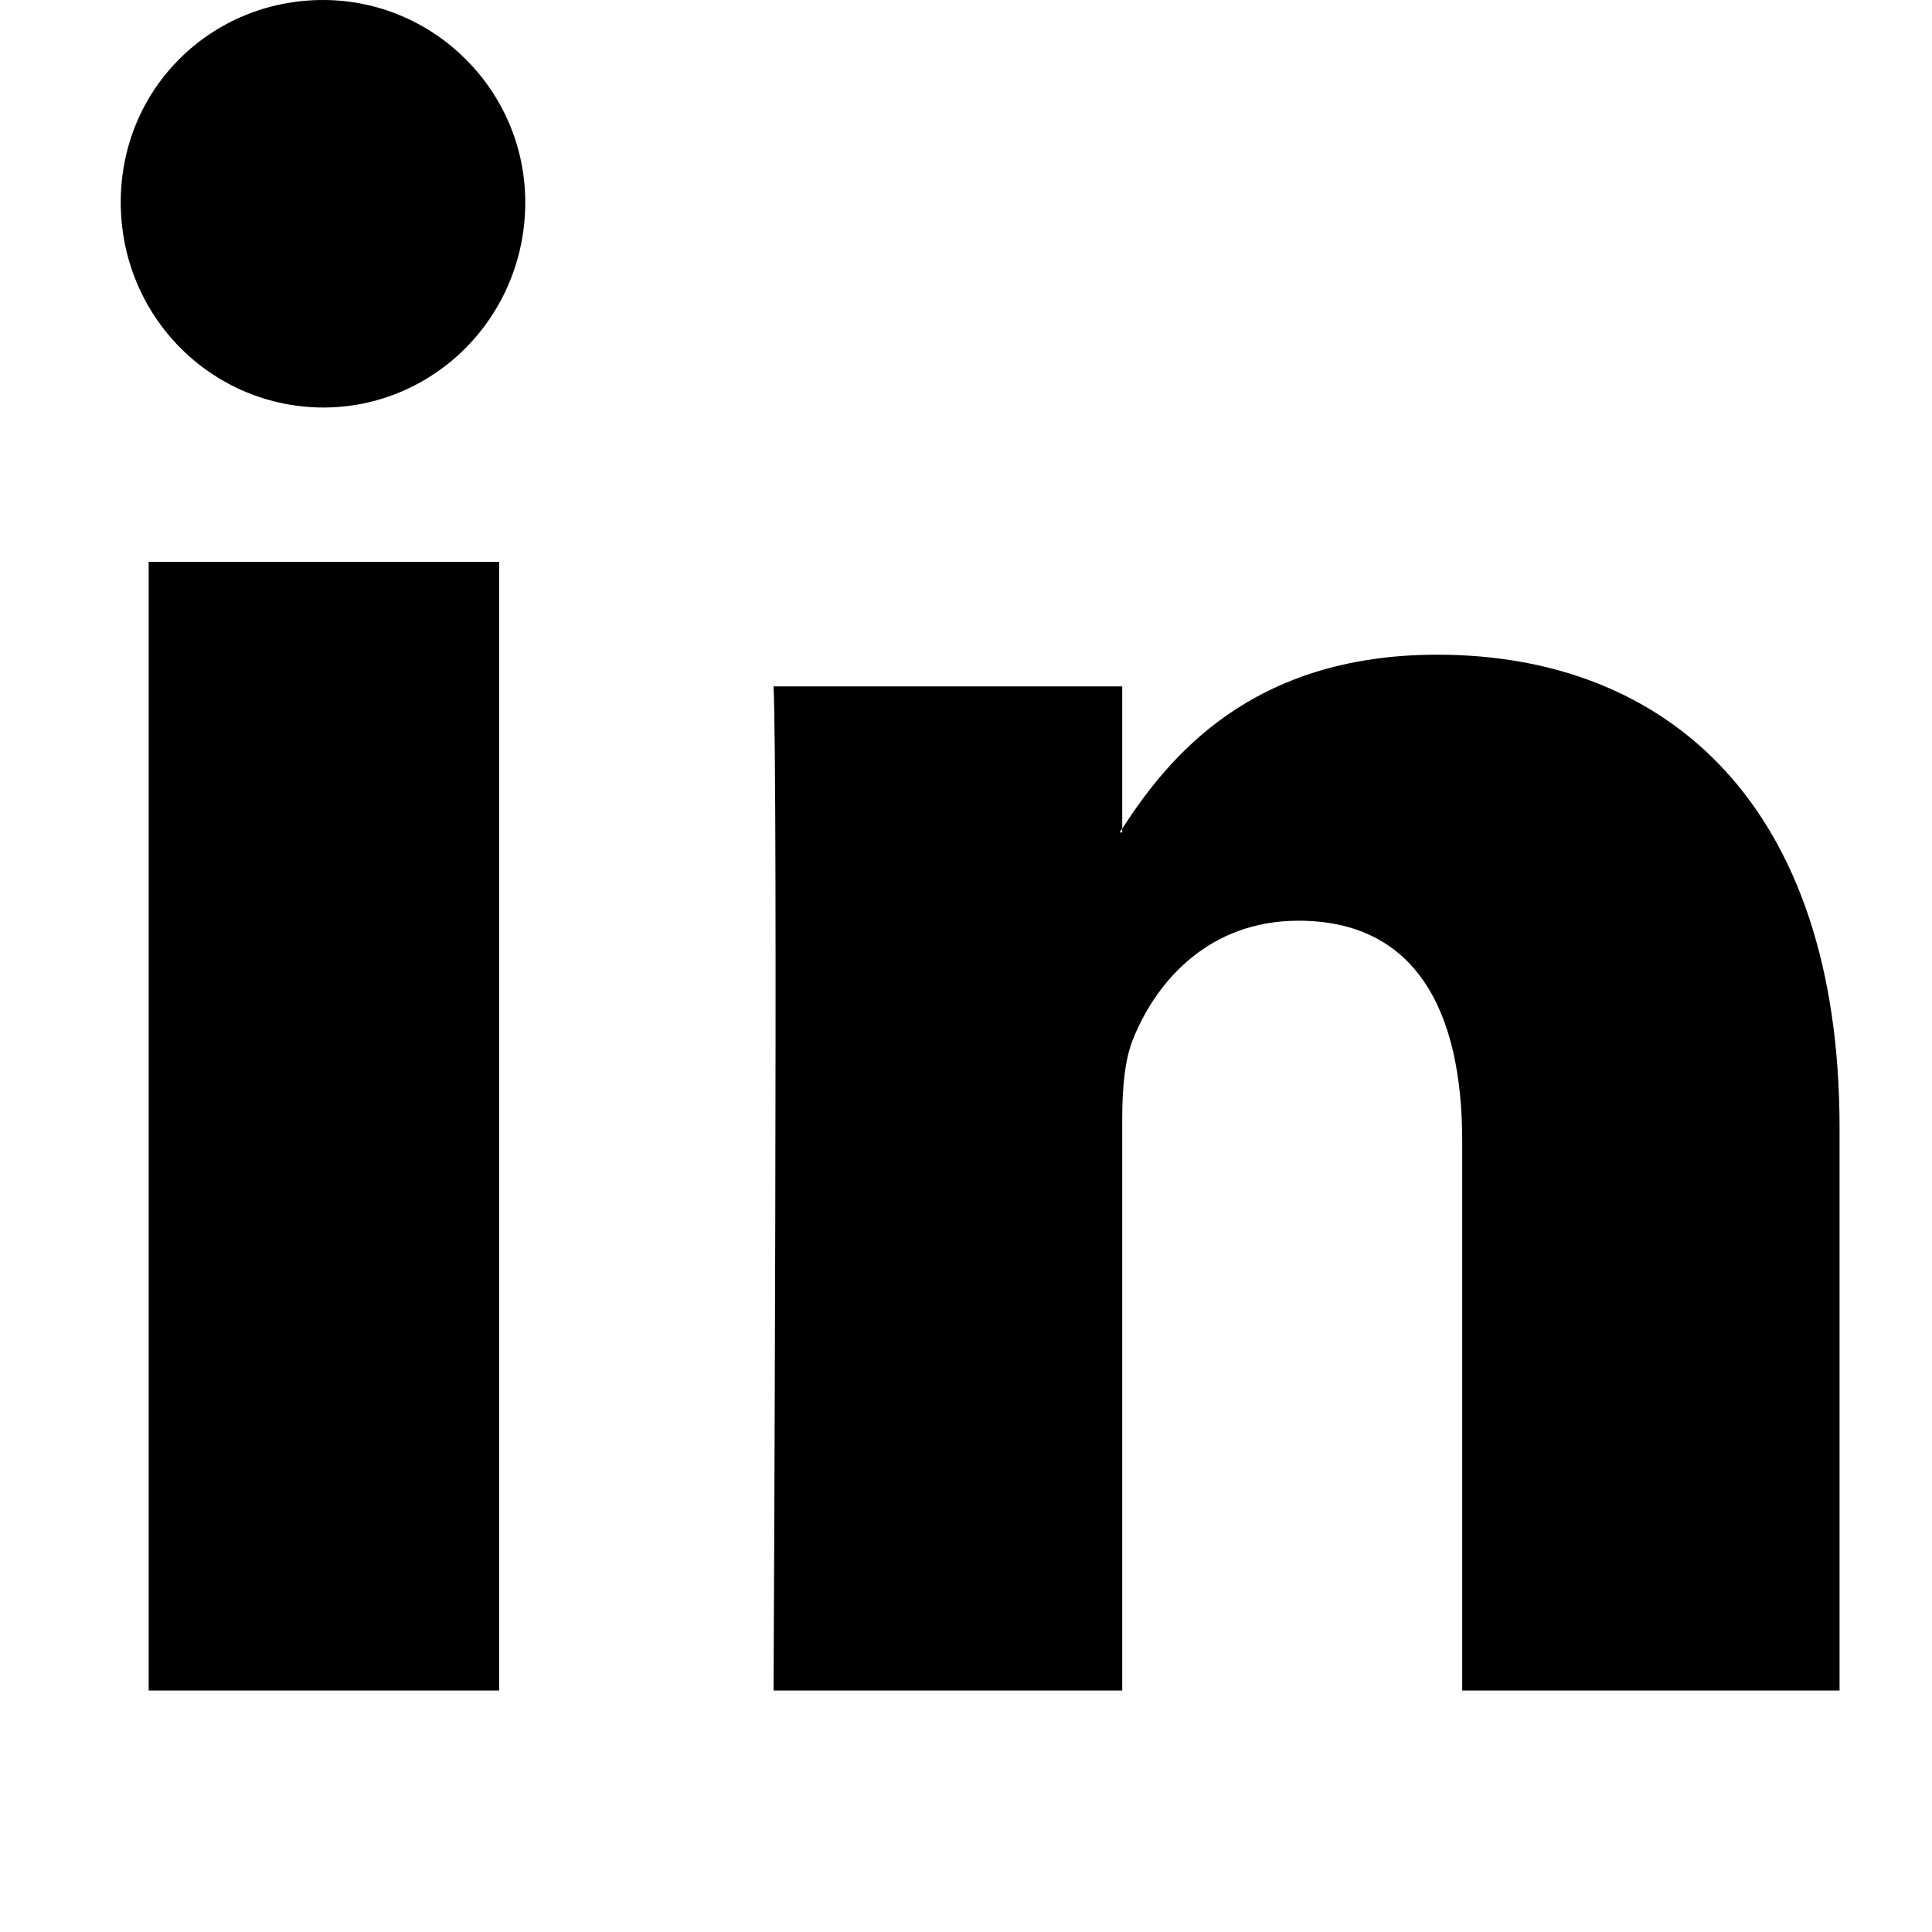 <svg xmlns="http://www.w3.org/2000/svg" width="25" height="25" viewBox="0 0 448 512">
  <path fill="black" d="M100.28 448H7.4V148.9h92.88zm-46.44-340C24.1 108 0 83.9 0 53.6 0 23.3 24.1 0 53.6 0s53.6 24.1 53.6 53.6c0 30.3-24.1 54.4-53.6 54.4zM447.9 448h-92.4V302.4c0-34.7-12.4-58.4-43.4-58.4-23.6 0-37.6 15.9-43.8 31.3-2.3 5.6-2.9 13.4-2.9 21.3V448h-92.4s1.2-241.1 0-266.1h92.4v37.7c-.2.3-.5.7-.7 1h.7v-1c12.3-19 34.3-46.1 83.5-46.1 60.9 0 106.6 39.8 106.6 125.3V448z"/>
</svg>